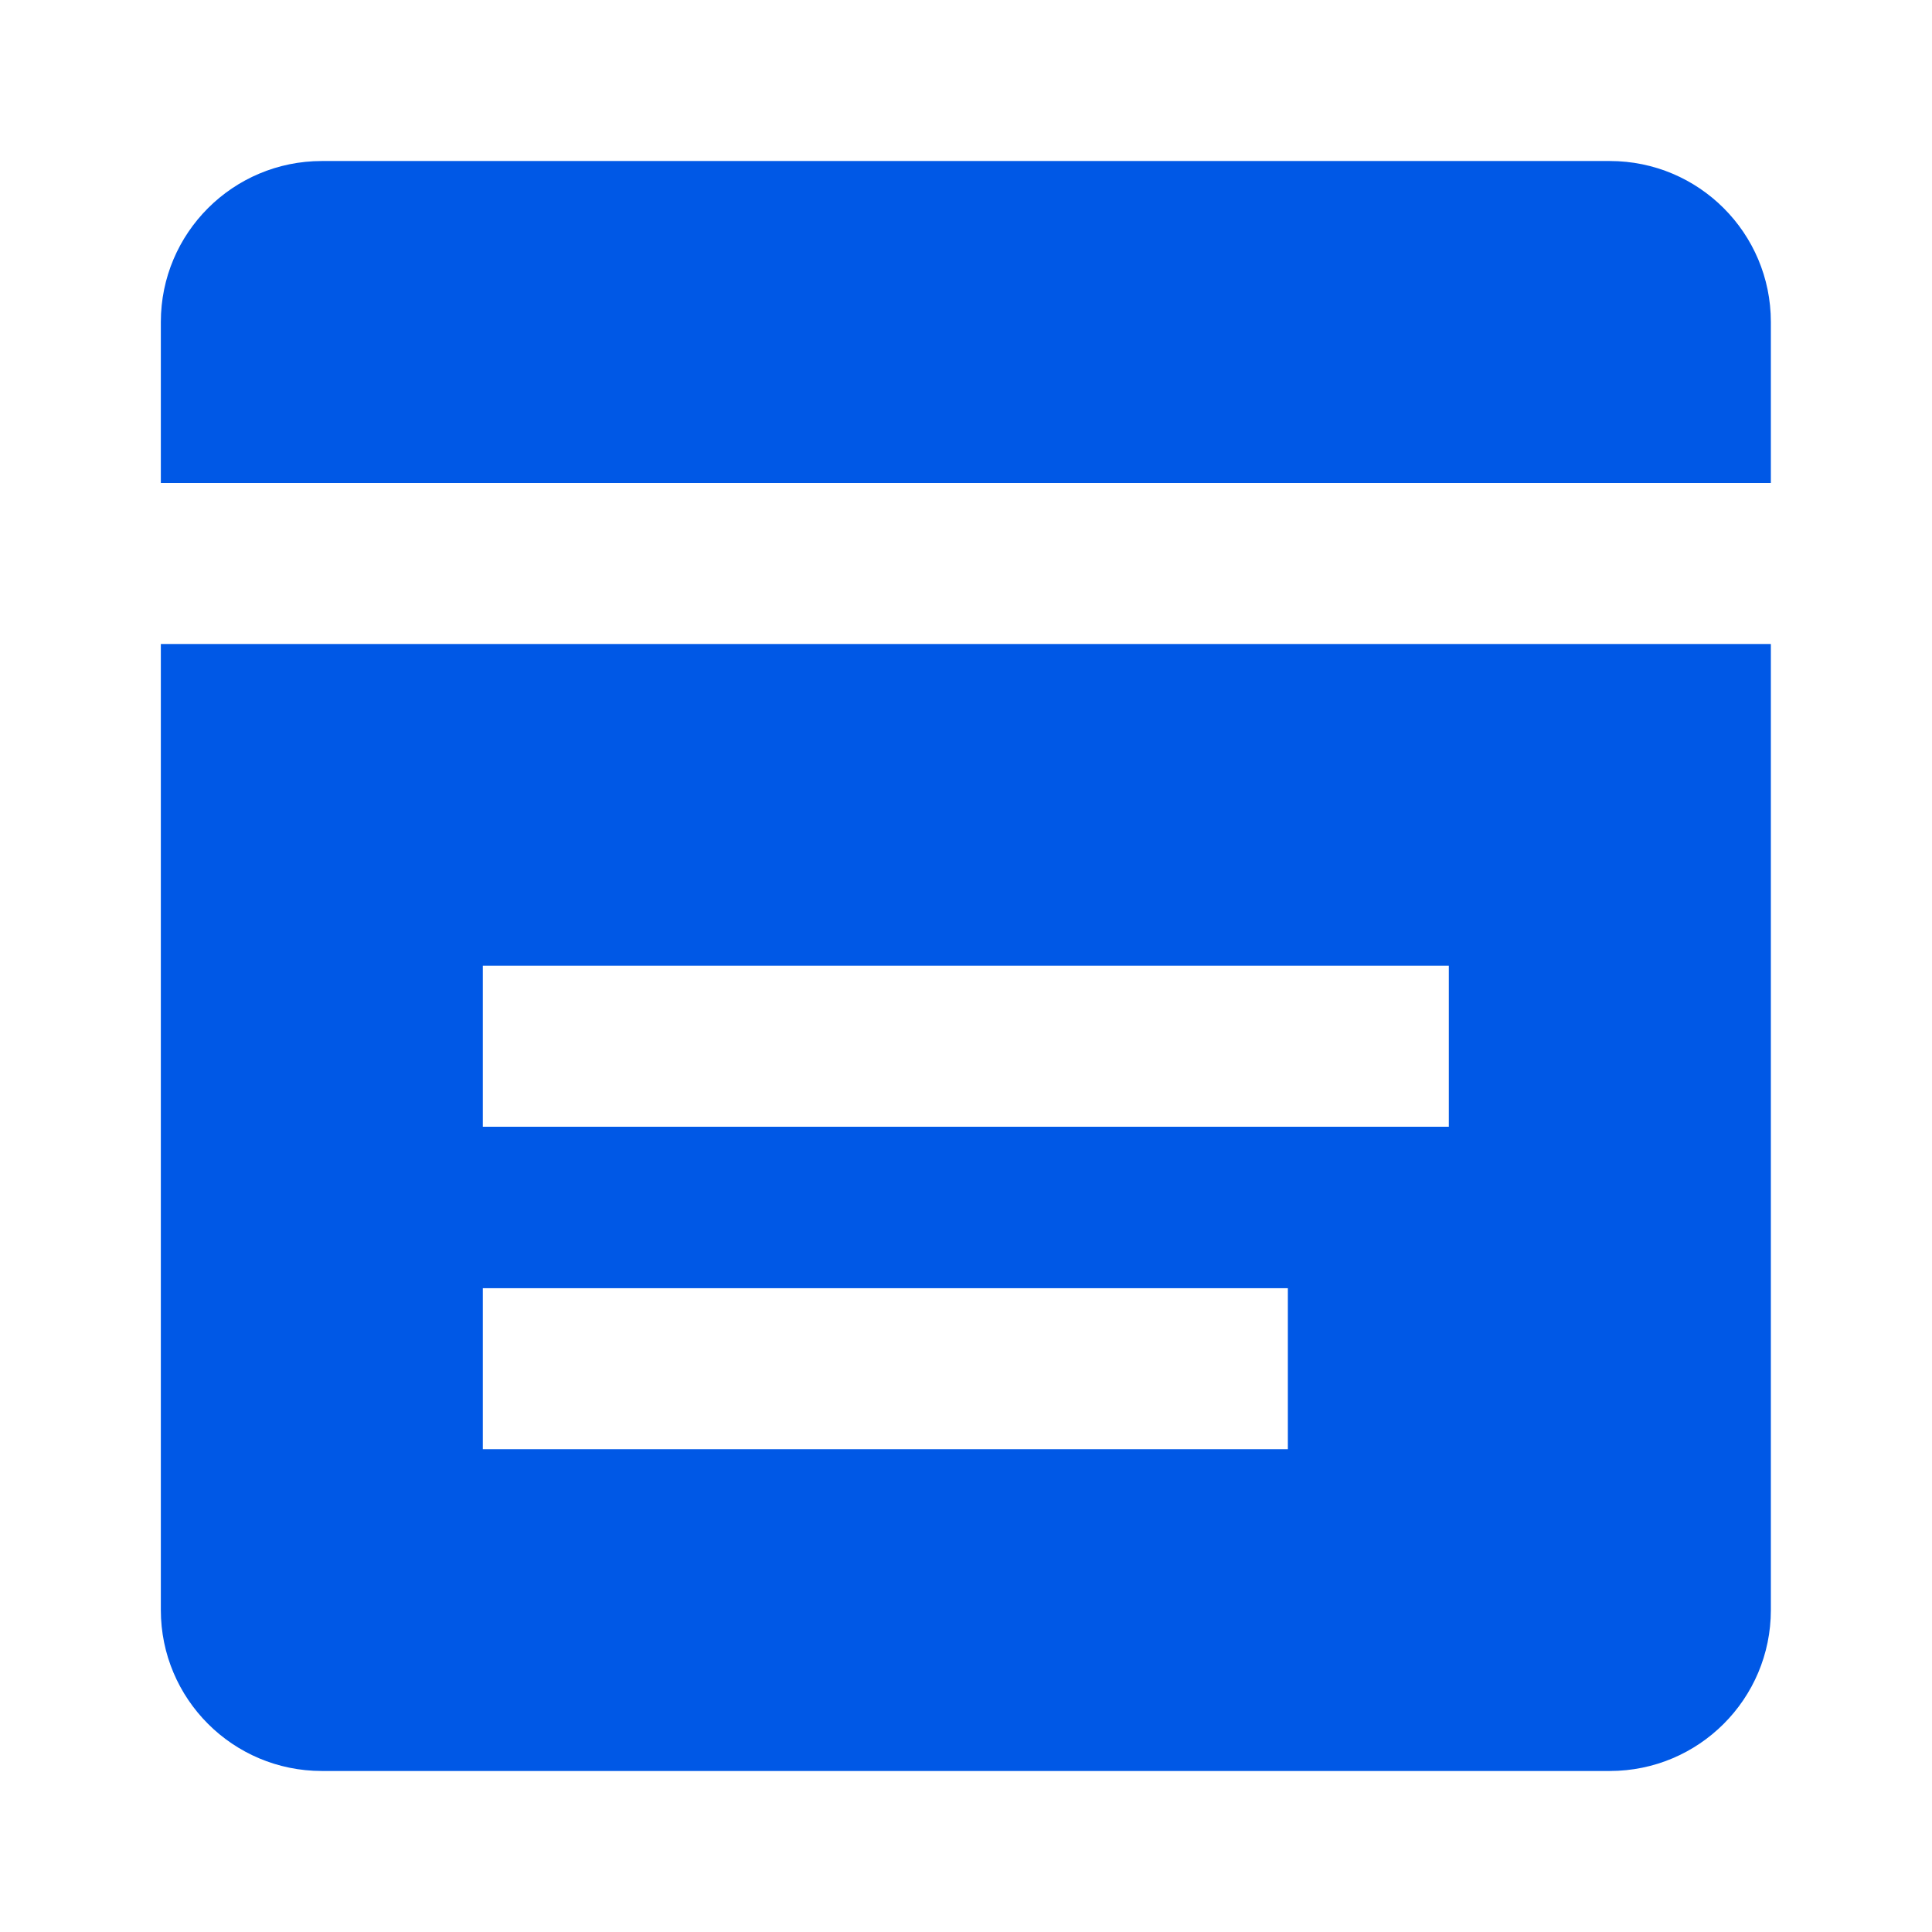 <svg width="32" height="32" viewBox="0 0 32 32" fill="none" xmlns="http://www.w3.org/2000/svg">
<path d="M2.664 26.667C2.664 28.14 3.858 29.333 5.331 29.333H26.664C28.137 29.333 29.331 28.14 29.331 26.667V10.667H2.664V26.667ZM7.997 15.996H23.997V18.662H7.997V15.996ZM7.997 21.337H21.331V24.003H7.997V21.337Z" fill="#0058E6"/>
<path d="M29.331 5.333C29.331 3.86 28.137 2.667 26.664 2.667H5.331C3.858 2.667 2.664 3.86 2.664 5.333V8H29.331V5.333Z" fill="#0058E6"/>
</svg>
